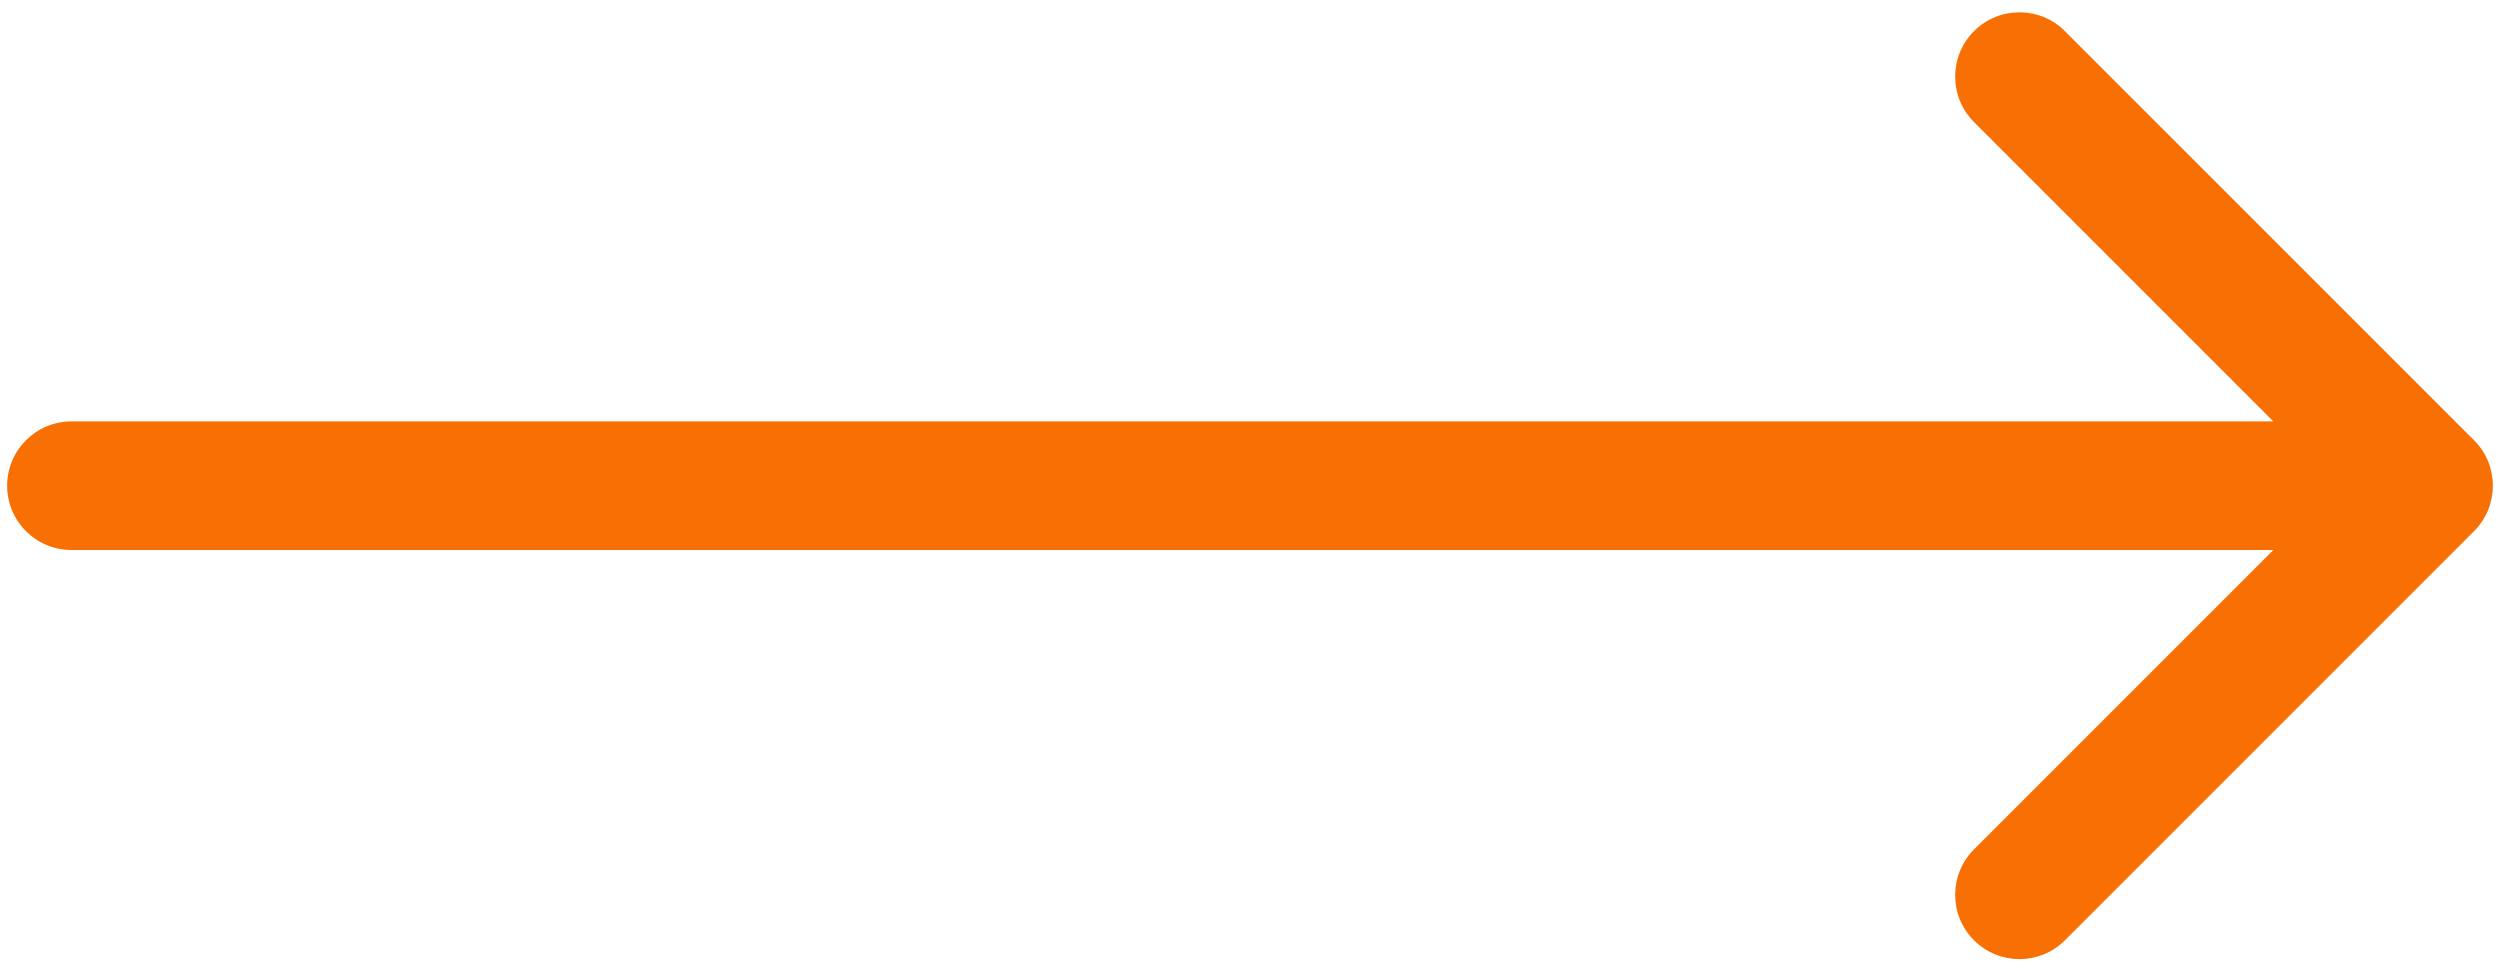<?xml version="1.0" encoding="UTF-8"?> <svg xmlns="http://www.w3.org/2000/svg" width="175" height="68" viewBox="0 0 175 68" fill="none"> <path d="M5 29.5C2.515 29.5 0.5 31.515 0.5 34C0.5 36.485 2.515 38.5 5 38.5V29.5ZM173.182 37.182C174.939 35.425 174.939 32.575 173.182 30.818L144.544 2.18C142.787 0.423 139.938 0.423 138.18 2.18C136.423 3.938 136.423 6.787 138.18 8.544L163.636 34L138.18 59.456C136.423 61.213 136.423 64.062 138.18 65.82C139.938 67.577 142.787 67.577 144.544 65.82L173.182 37.182ZM5 38.5H170V29.5H5V38.5Z" fill="#F86F03"></path> </svg> 